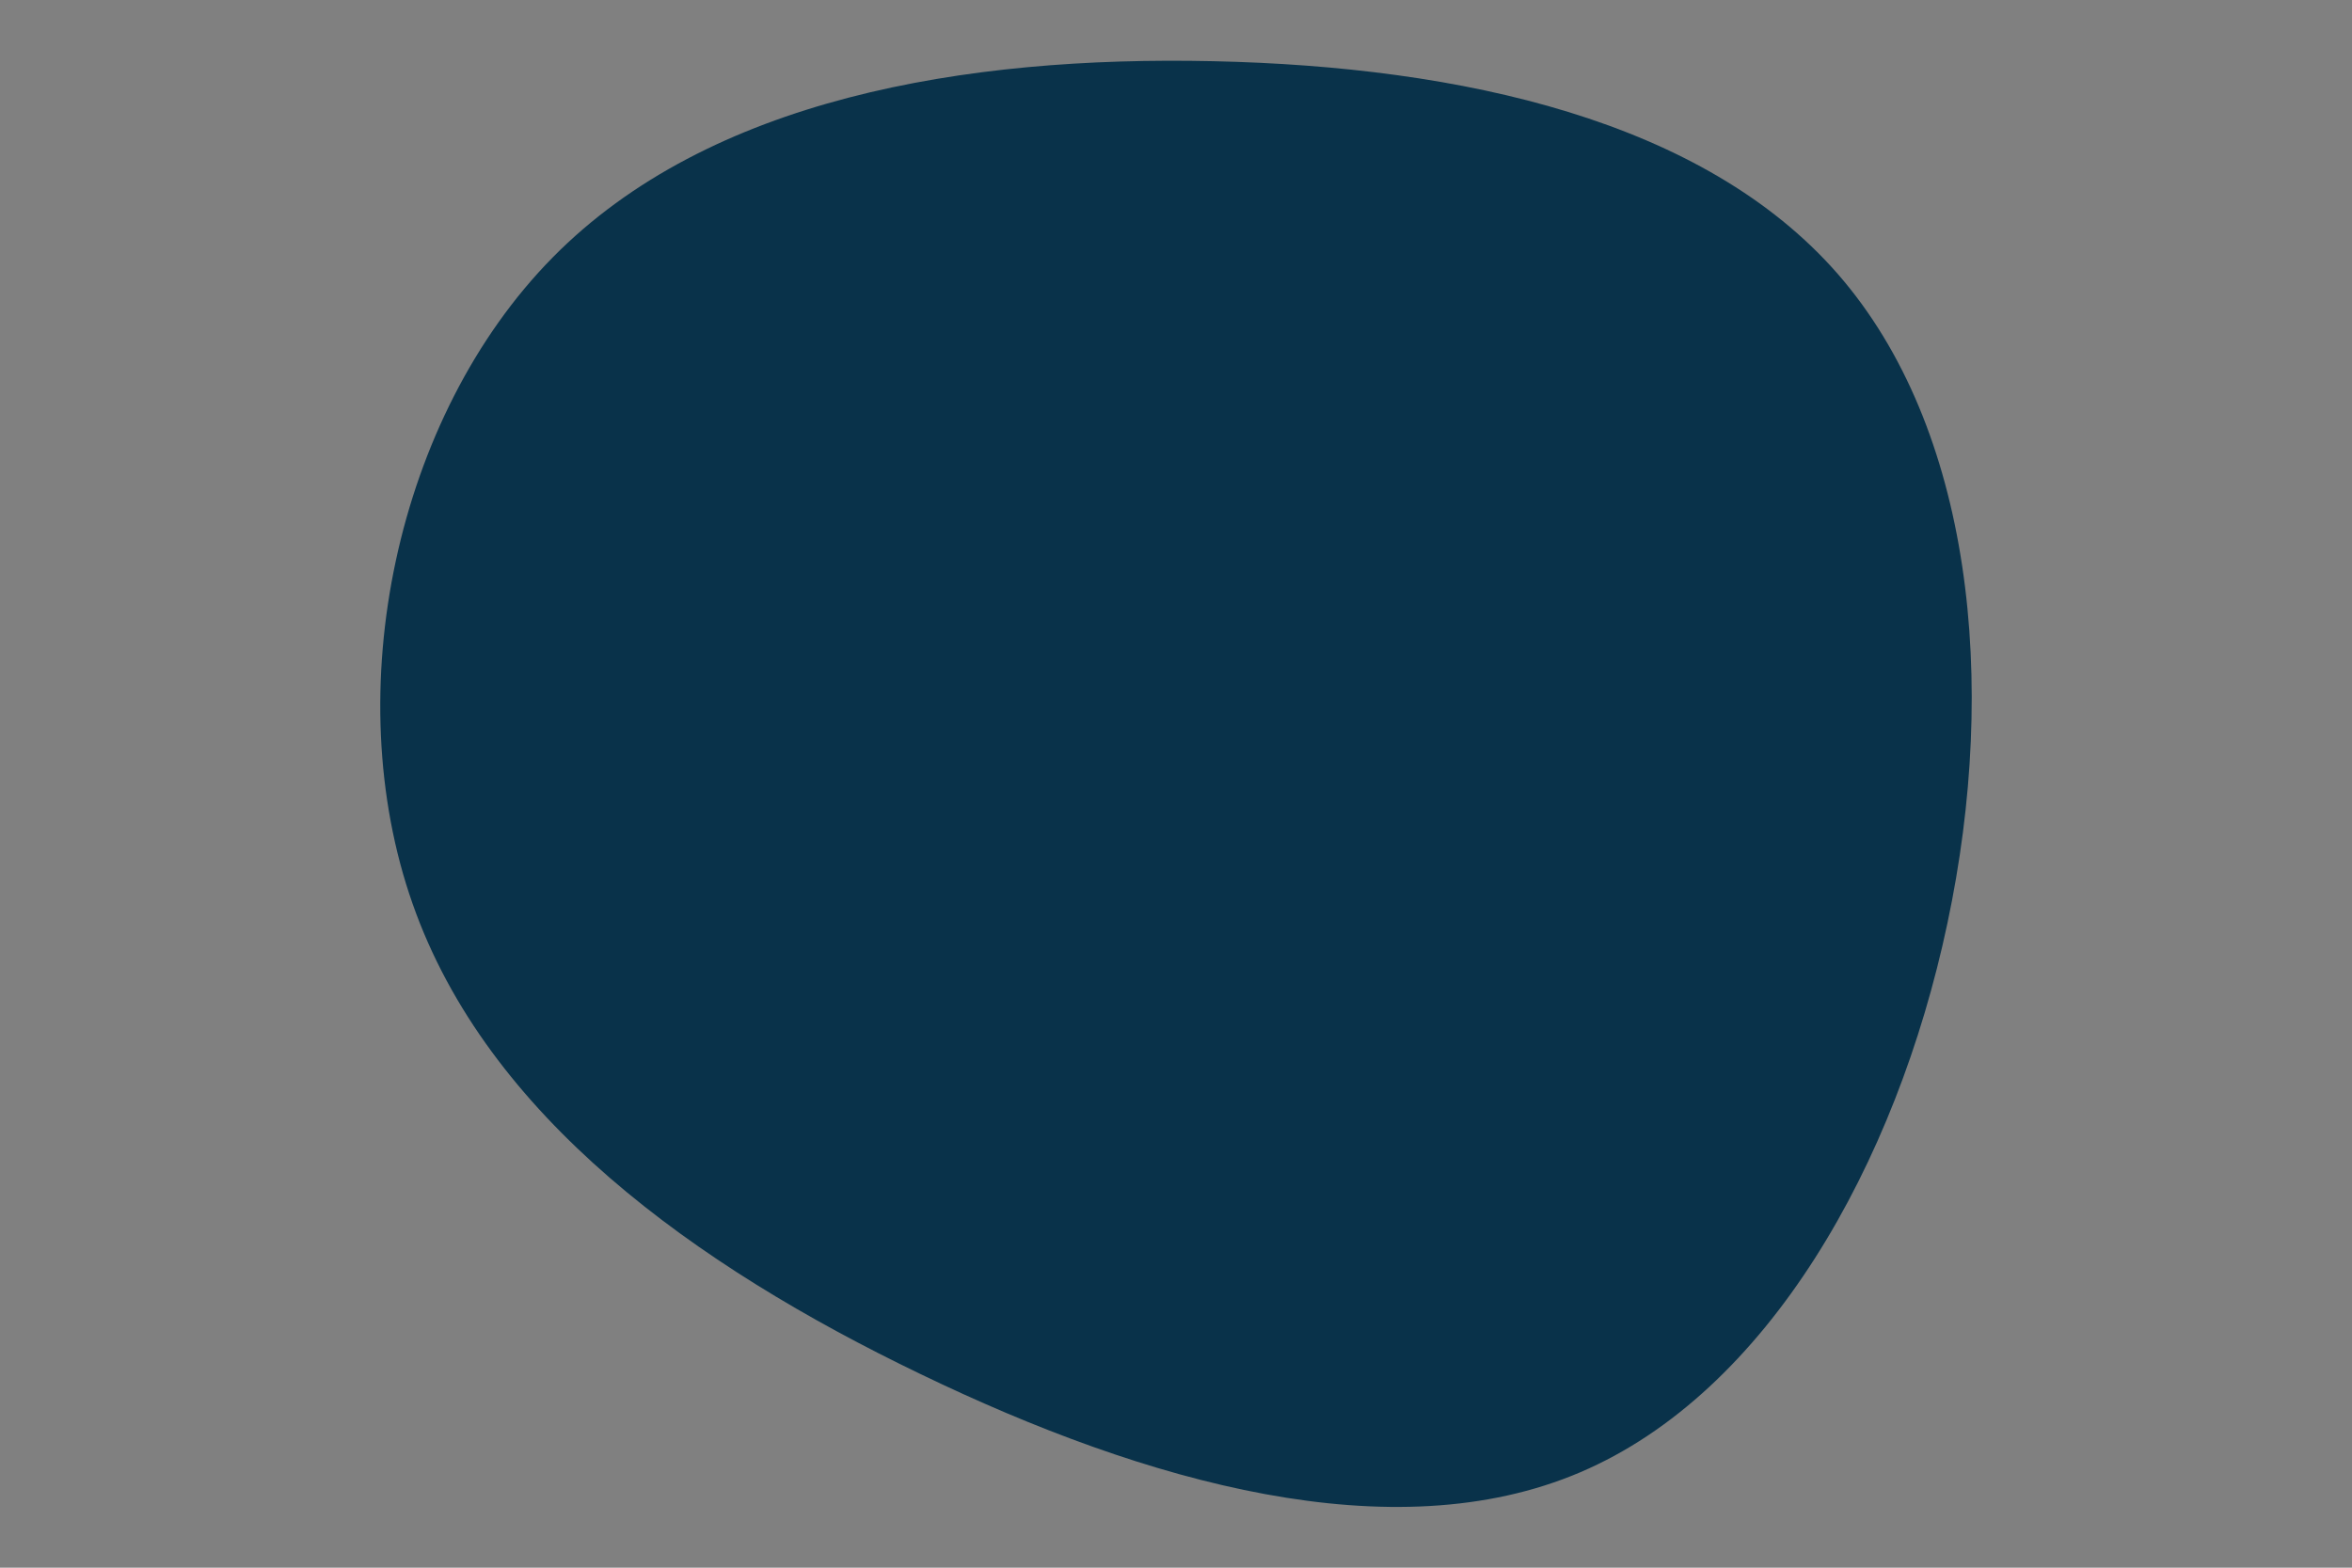 <svg id="visual" viewBox="0 0 900 600" xmlns="http://www.w3.org/2000/svg" xmlns:xlink="http://www.w3.org/1999/xlink" version="1.1"><rect x="0" y="0" width="900" height="600" fill="#808080" stroke="none"/><rect fill="#f5ead7"></rect><g transform="translate(466.892 287.922)"><path d="M236.4 -183C287.7 -124.1 297.9 -26.9 278.3 65.4C258.8 157.7 209.4 245.1 137.7 275.6C66.1 306.1 -28 279.8 -114.6 238C-201.3 196.3 -280.5 139.2 -309 58C-337.6 -23.2 -315.4 -128.5 -255.4 -189.4C-195.5 -250.2 -97.7 -266.6 -2.6 -264.5C92.5 -262.4 185 -241.9 236.4 -183" fill="#09324a"></path></g></svg>